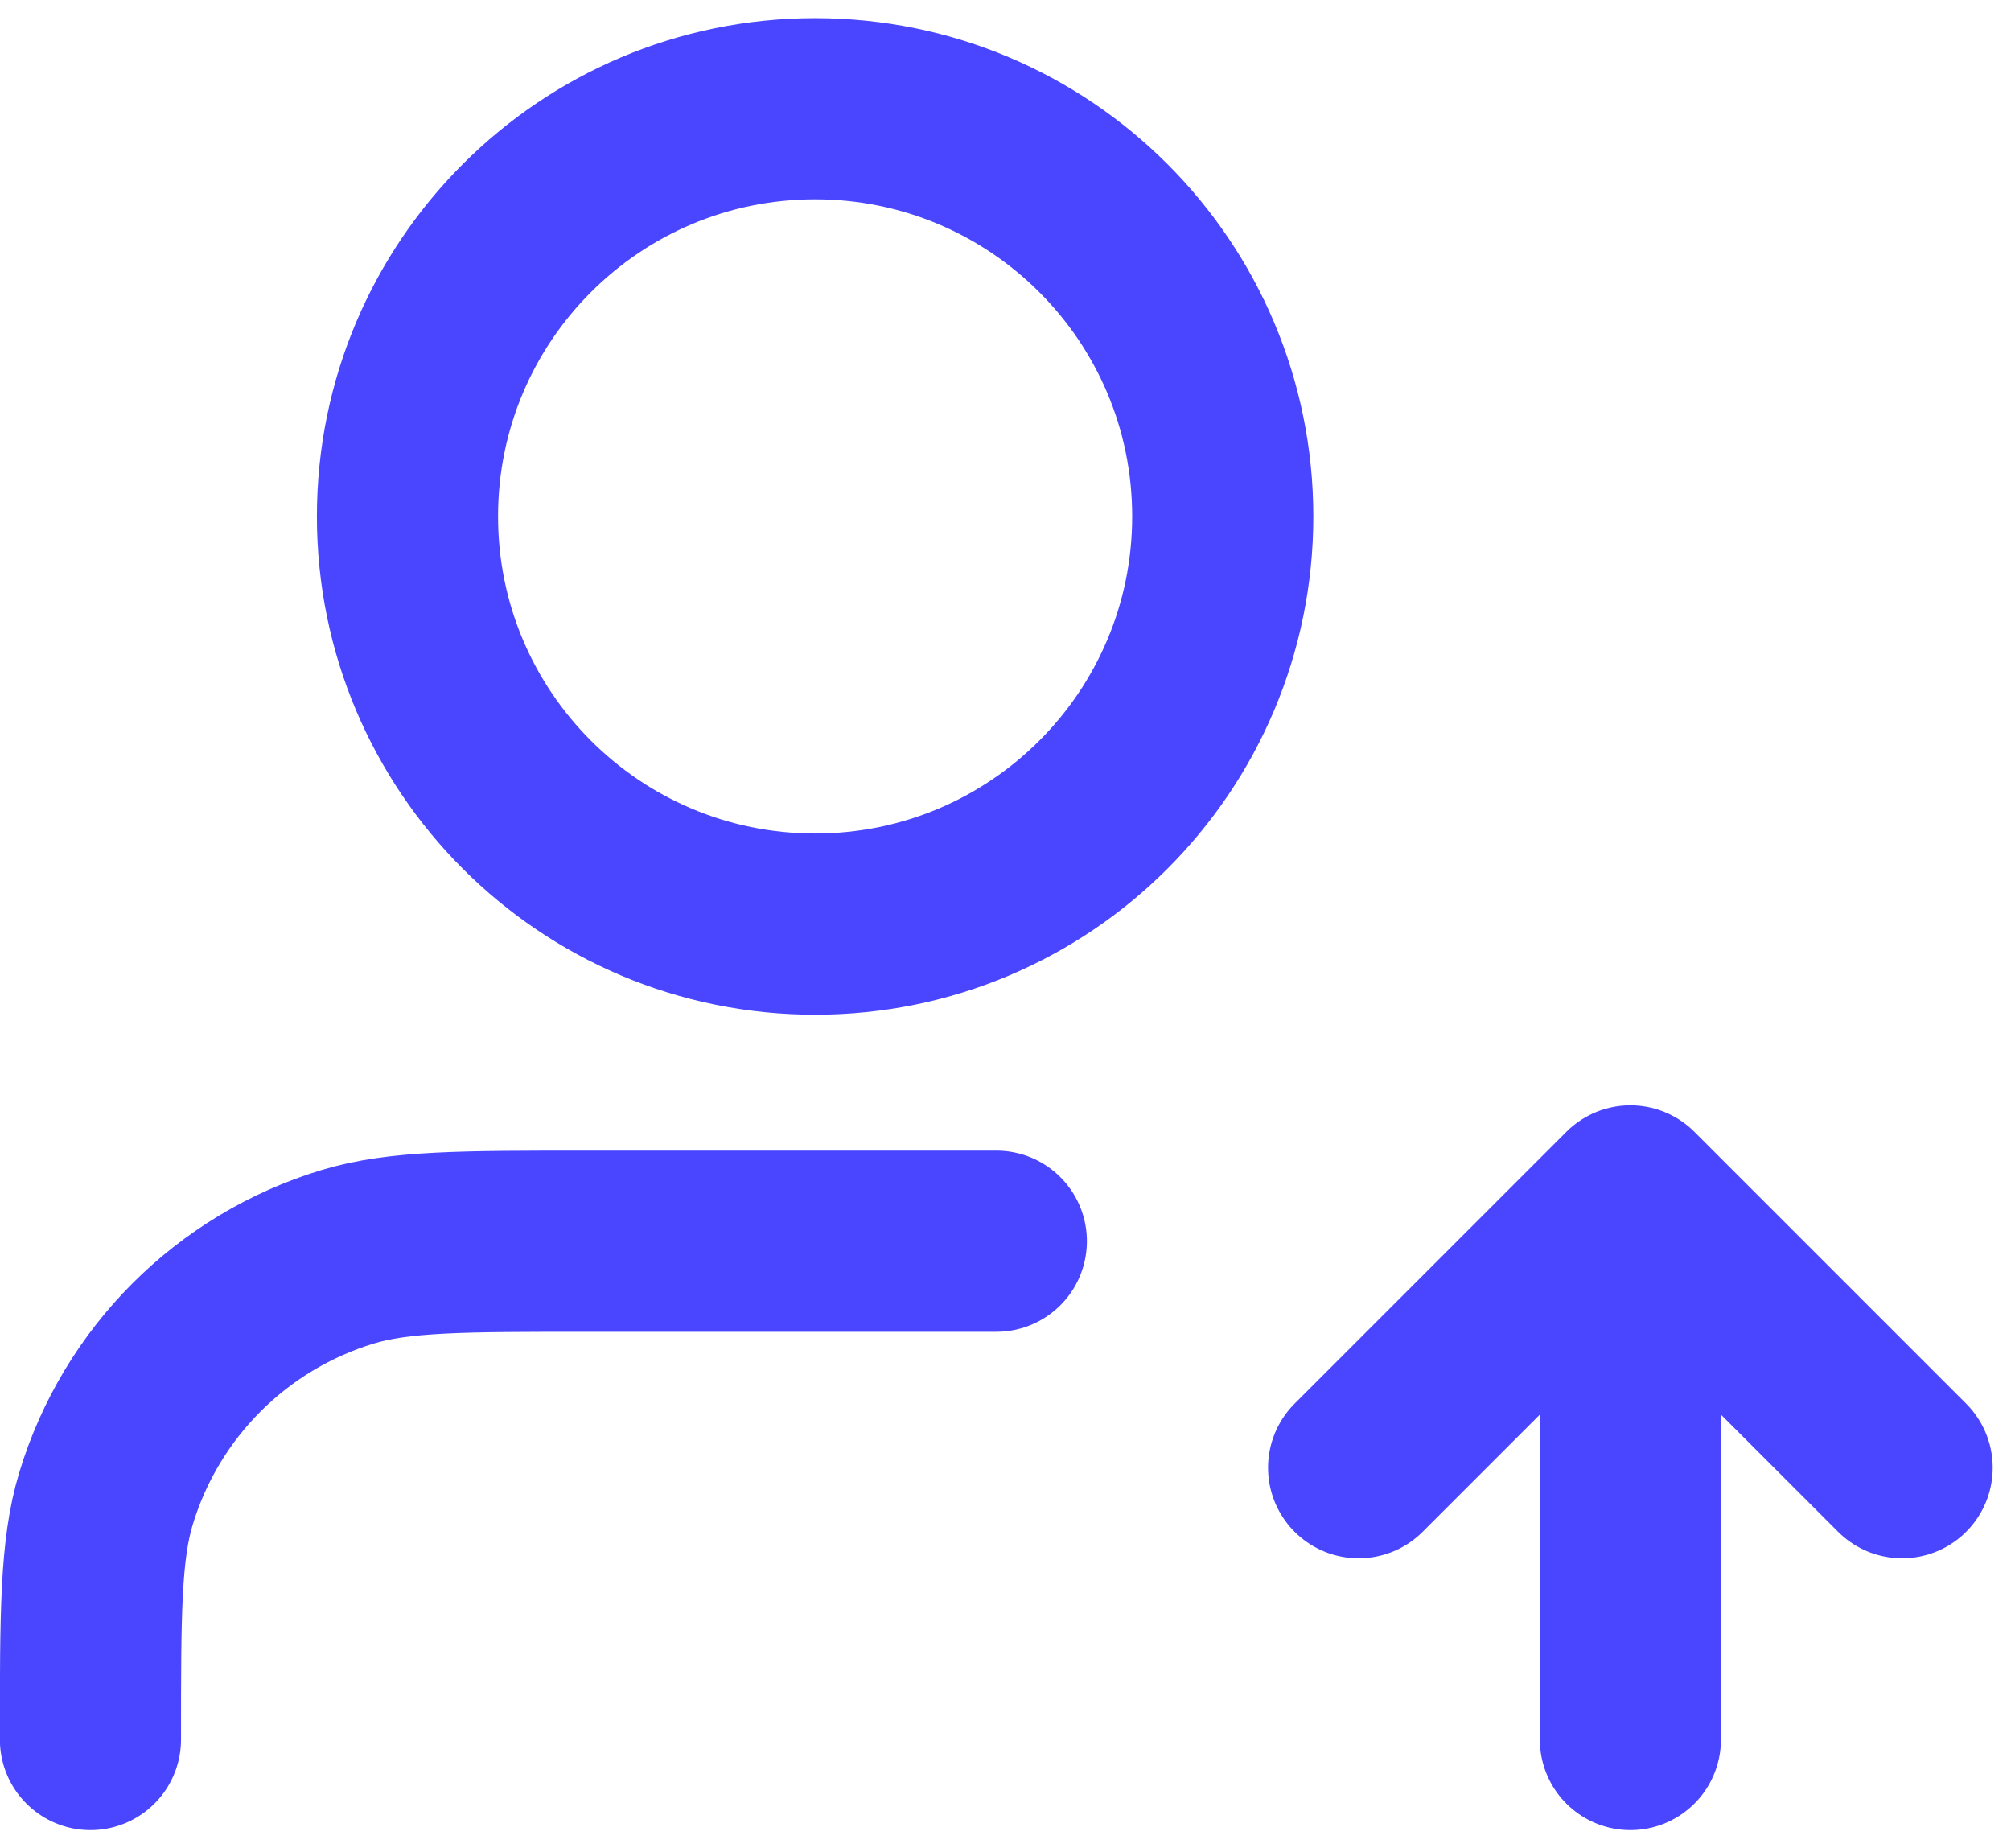 <svg width="37" height="34" viewBox="0 0 37 34" fill="none" xmlns="http://www.w3.org/2000/svg">
<path d="M24.997 27L29.997 22M29.997 22L34.997 27M29.997 22V32M18.331 22.833H10.831C8.505 22.833 7.342 22.833 6.395 23.12C4.265 23.767 2.597 25.434 1.951 27.565C1.664 28.511 1.664 29.674 1.664 32M22.497 9.5C22.497 13.642 19.14 17 14.997 17C10.855 17 7.497 13.642 7.497 9.5C7.497 5.358 10.855 2 14.997 2C19.14 2 22.497 5.358 22.497 9.5Z" stroke="#4A46FF" stroke-width="3.333" stroke-linecap="round" stroke-linejoin="round"/>
</svg>
